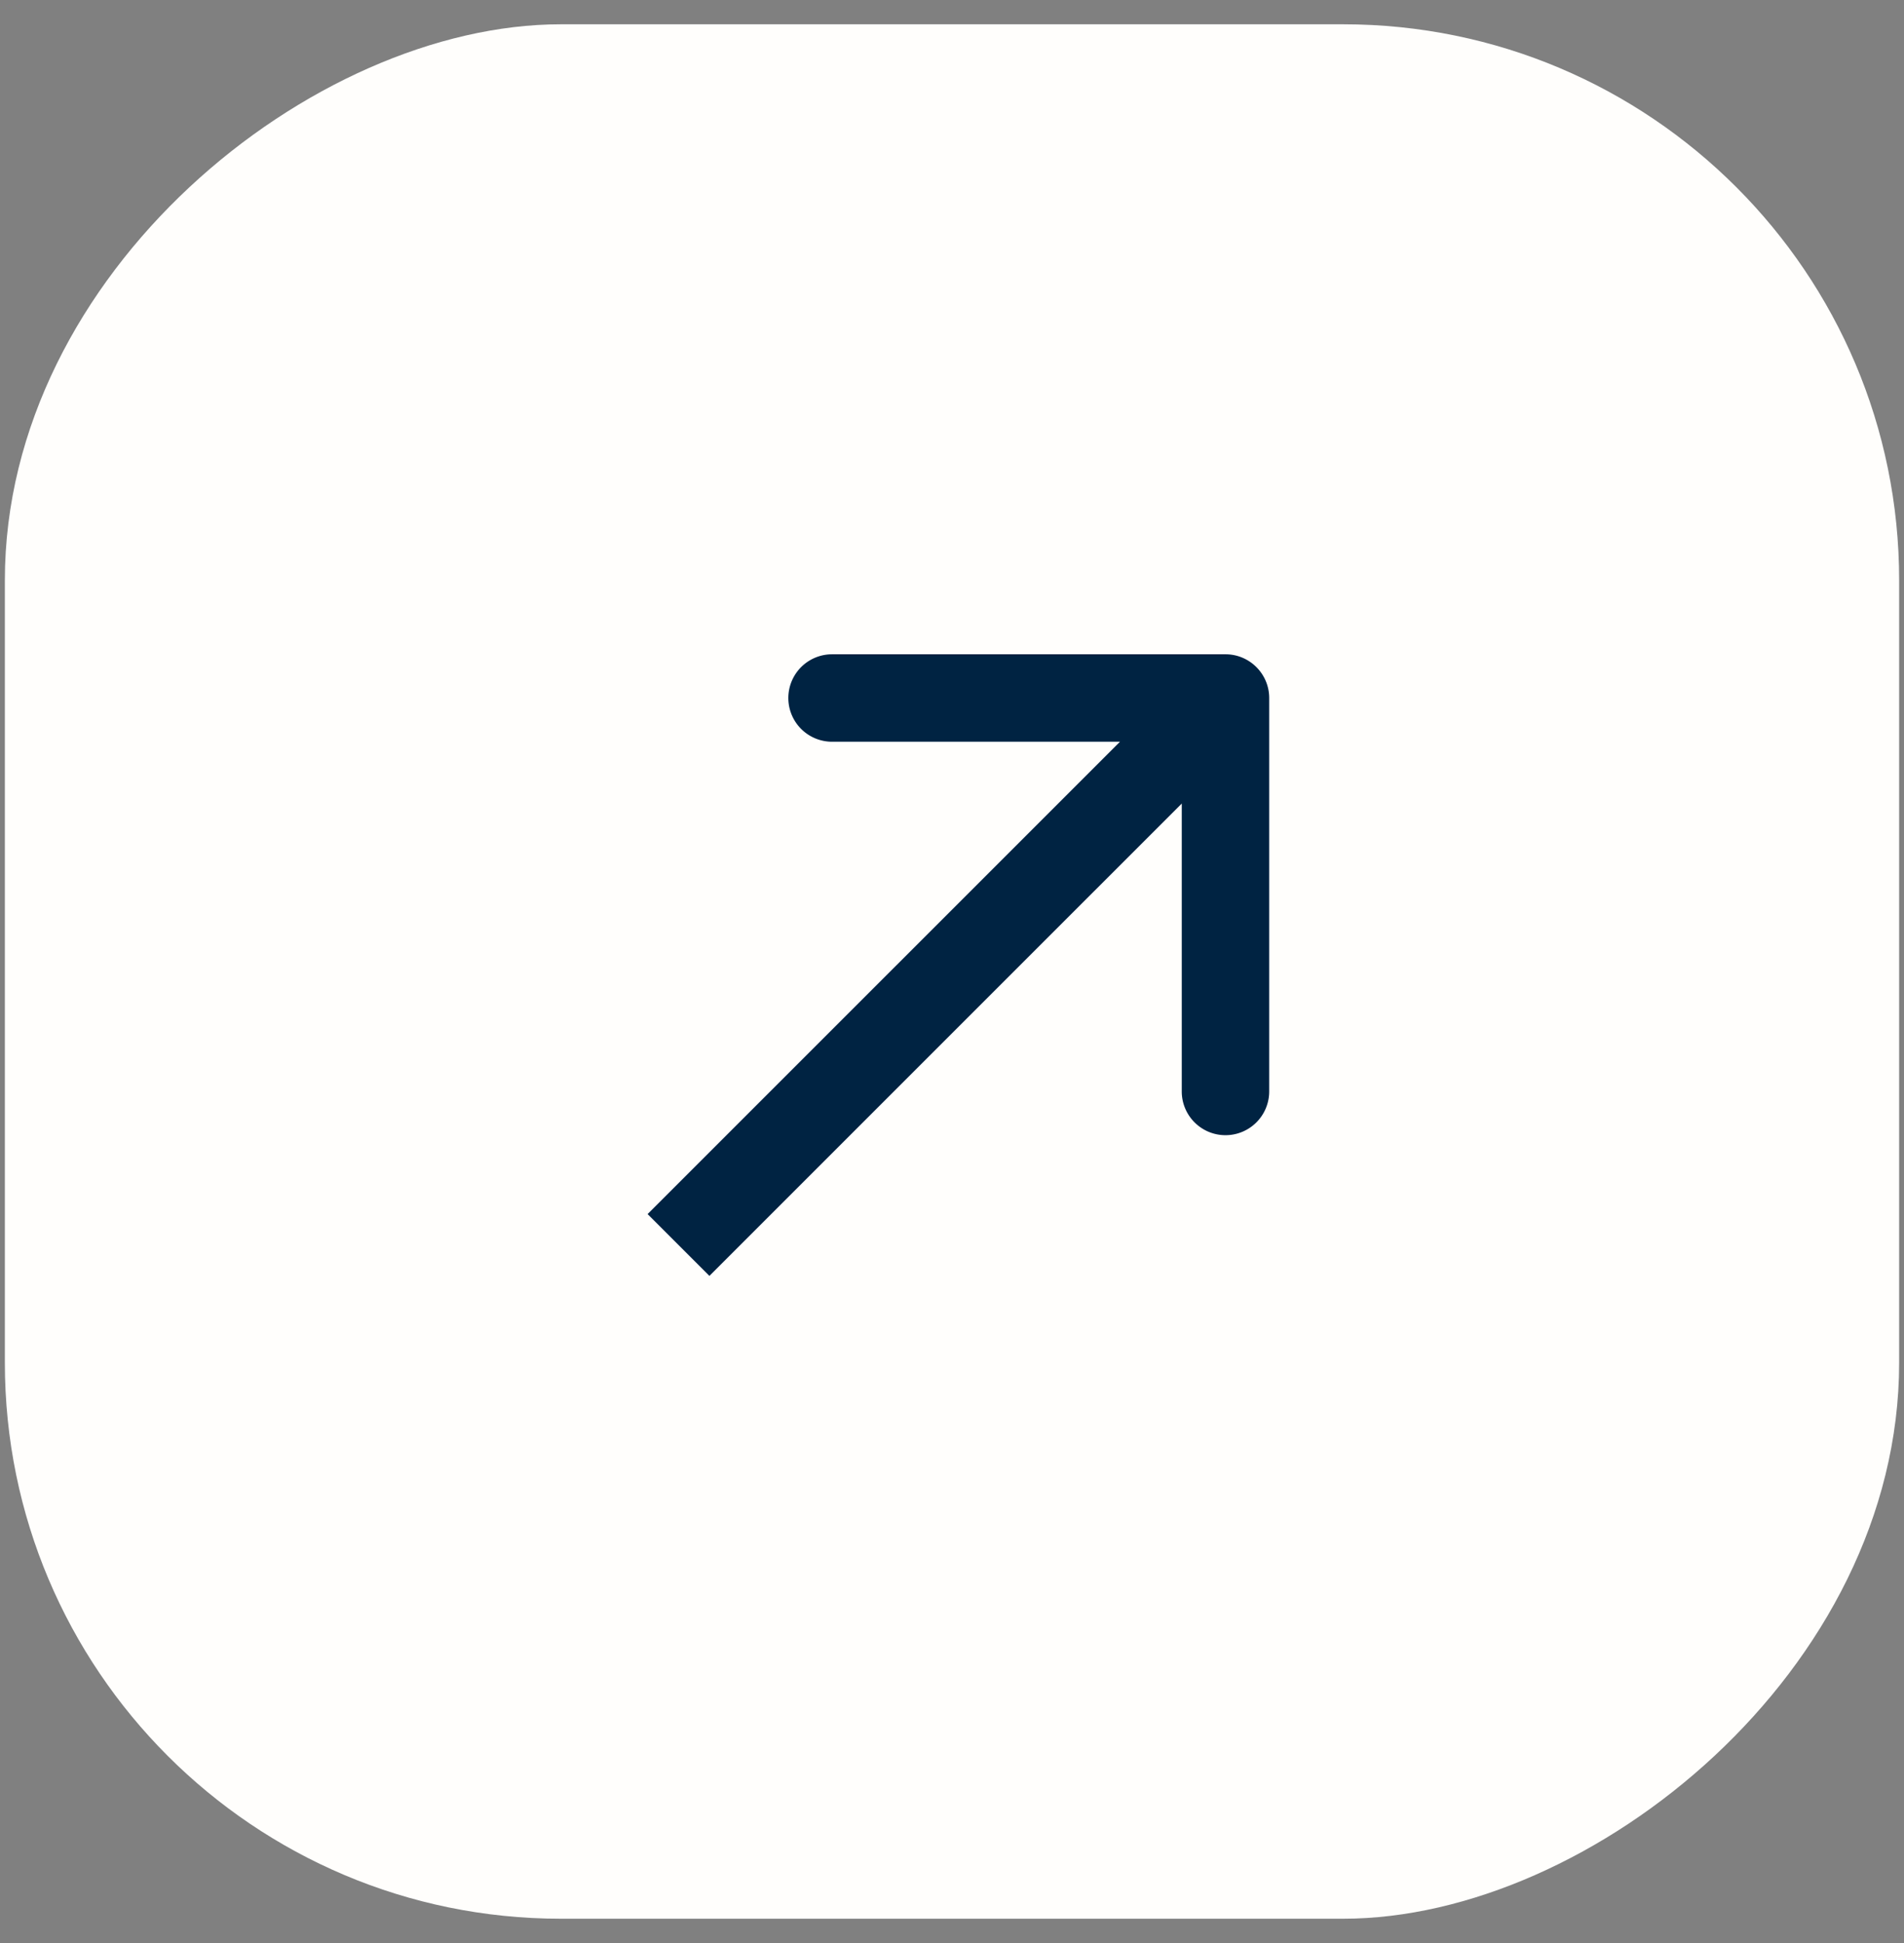 <svg xmlns="http://www.w3.org/2000/svg" fill="none" viewBox="0 0 49 50"><rect x="0" y="0" width="49" height="50" fill="#808080" stroke="none"/><rect width="48.75" height="48.75" x=".125" y="49.375" fill="#FFFEFC" rx="14.308" transform="rotate(-90 .125 49.375)"/><path fill="#002342" d="M32.663 17.962c0-.621-.504-1.125-1.125-1.125H21.413a1.125 1.125 0 000 2.25h9v9a1.125 1.125 0 102.25 0V17.962zM18.257 32.833l14.076-14.075-1.59-1.591-14.077 14.075 1.591 1.591z"/></svg>